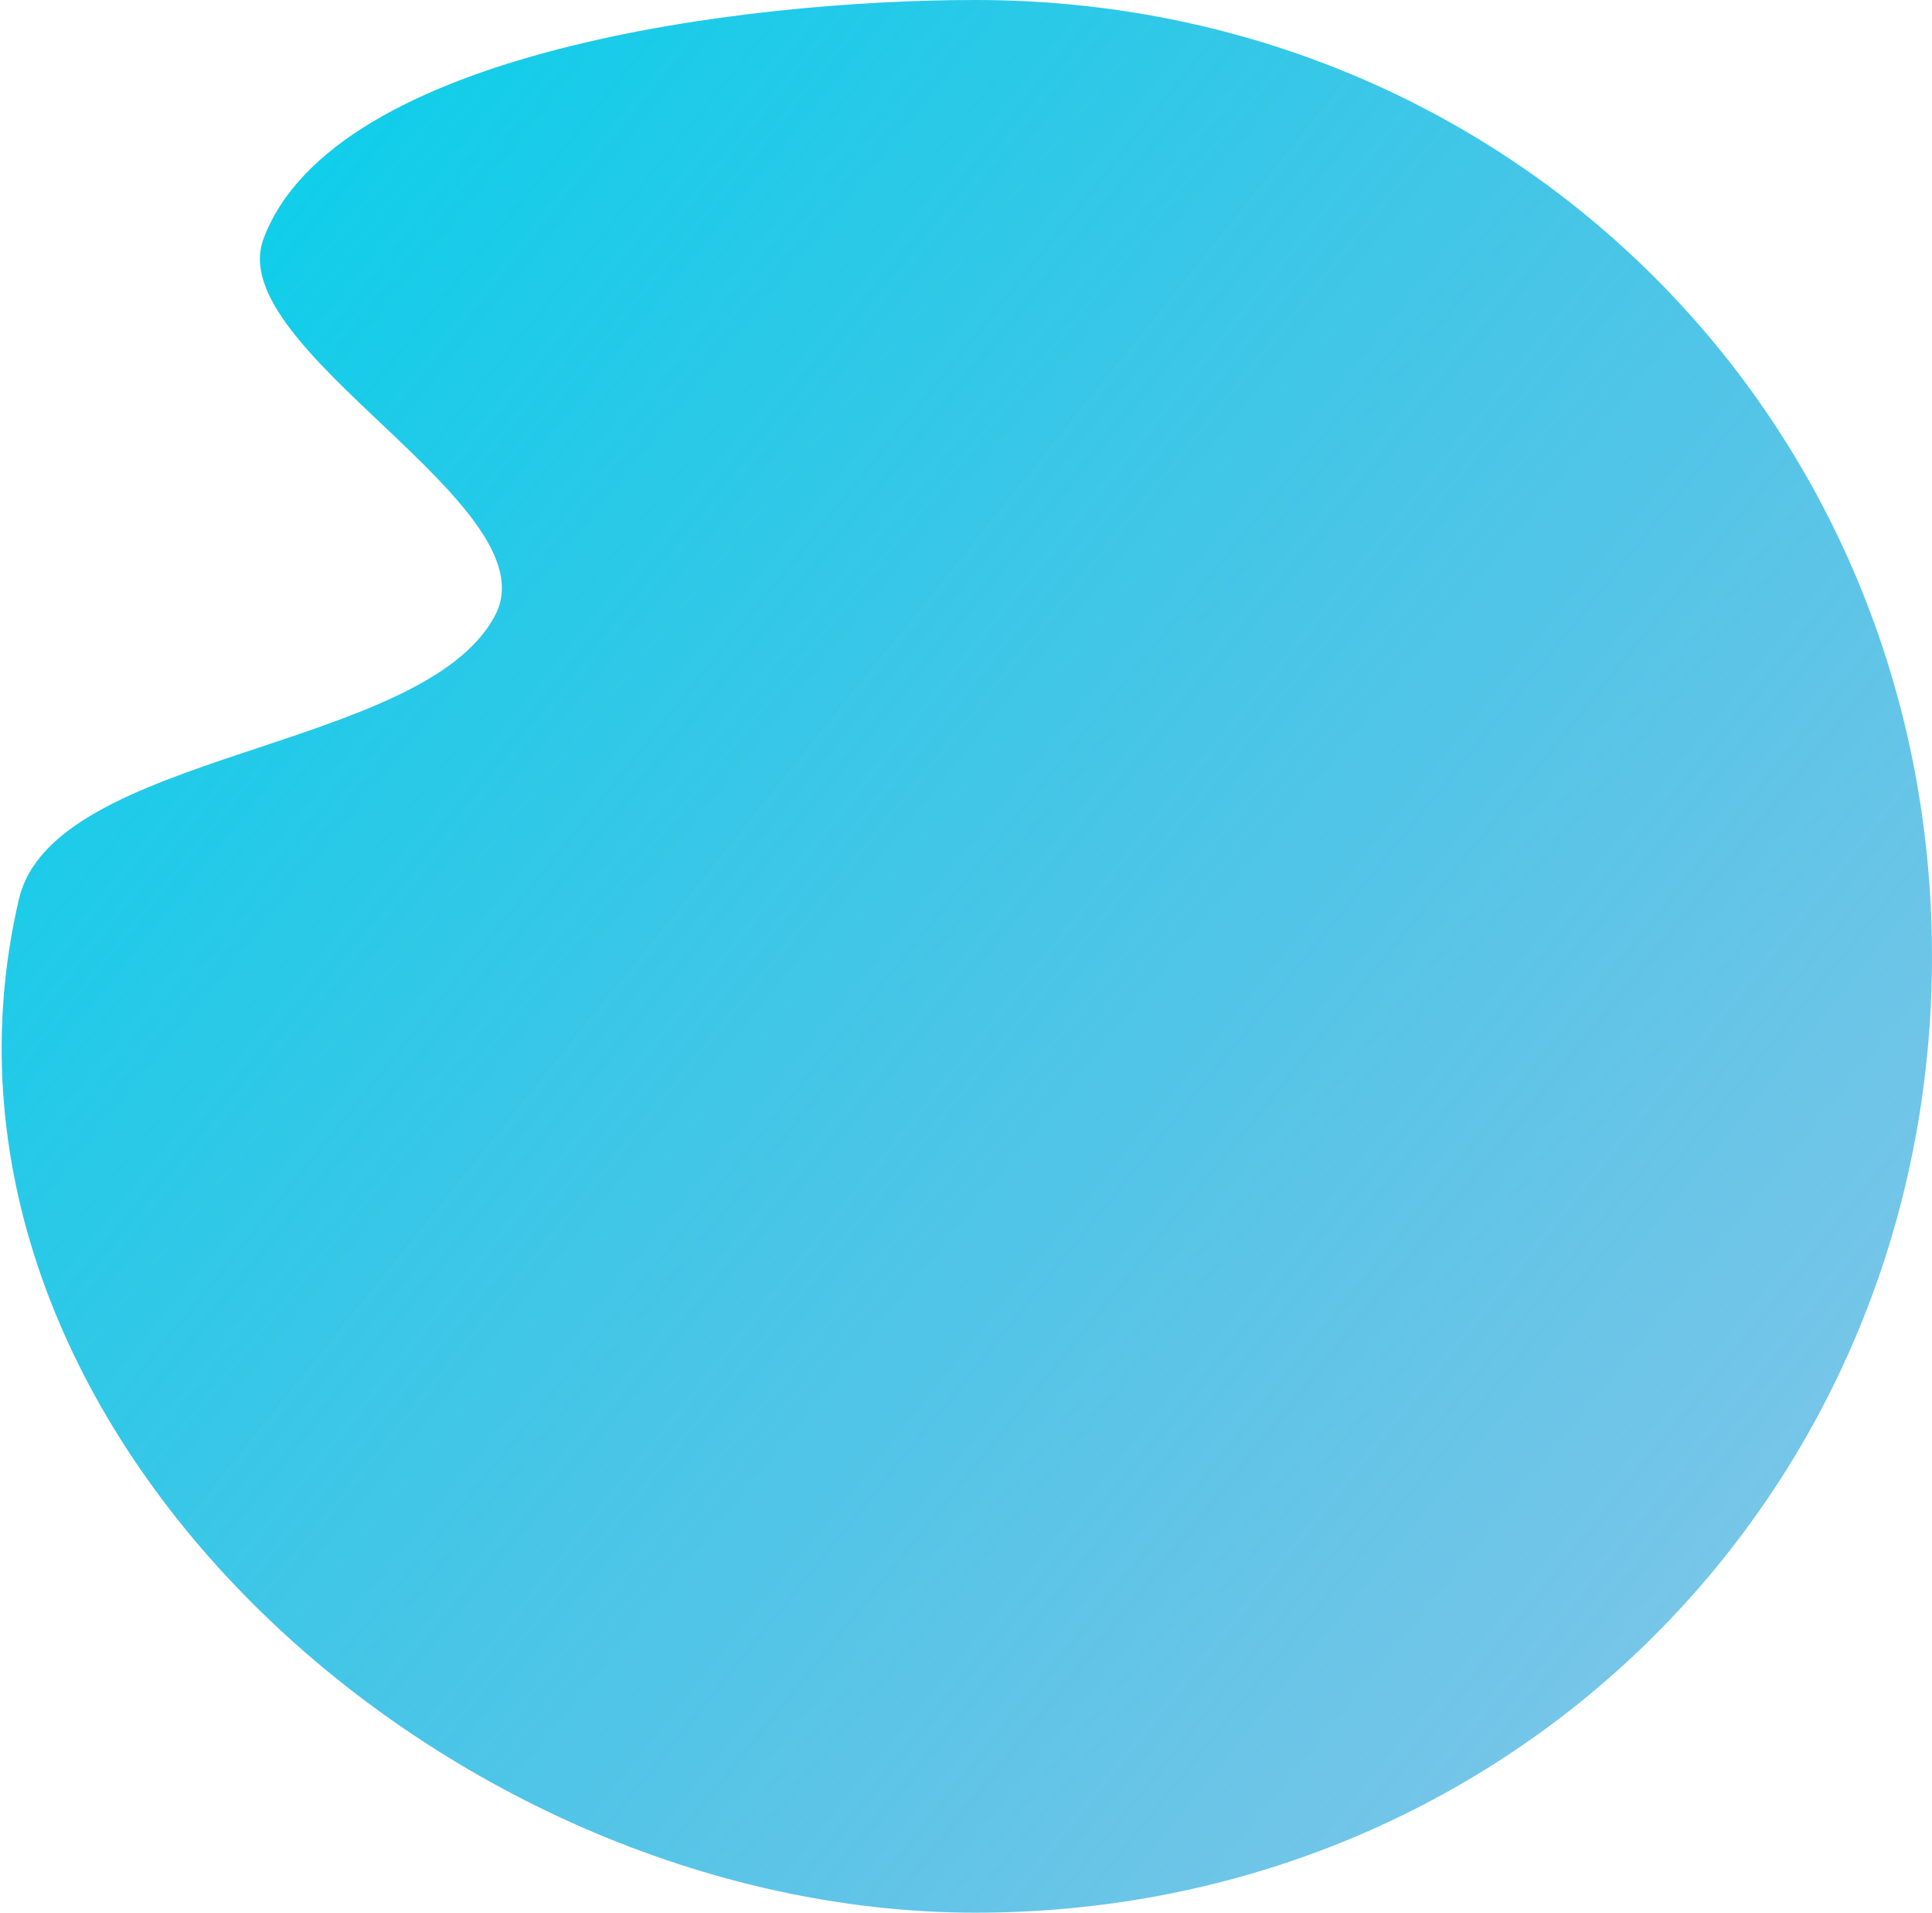 ﻿<?xml version="1.0" encoding="utf-8"?>
<svg version="1.1" xmlns:xlink="http://www.w3.org/1999/xlink" width="689px" height="682px" xmlns="http://www.w3.org/2000/svg">
  <defs>
    <linearGradient gradientUnits="userSpaceOnUse" x1="41.778" y1="56.667" x2="1284" y2="1056.667" id="LinearGradient48">
      <stop id="Stop49" stop-color="#08d0ea" offset="0" />
      <stop id="Stop50" stop-color="#1c9ed8" stop-opacity="0.588" offset="0.49" />
      <stop id="Stop51" stop-color="#306cc6" stop-opacity="0.169" offset="1" />
    </linearGradient>
  </defs>
  <g>
    <path d="M 6.738 320.637  C 19.092 267.623  151.216 268.148  176.633 219.288  C 196.911 180.307  79.28 124.641  93.963 85.195  C 118.92 18.149  265.594 0  347.869 0  C 538.902 0  689 150.04  689 341  C 689 531.96  538.902 682  347.869 682  C 156.836 682  -36.601 506.618  6.738 320.637  Z " fill-rule="nonzero" fill="url(#LinearGradient48)" stroke="none" />
  </g>
</svg>